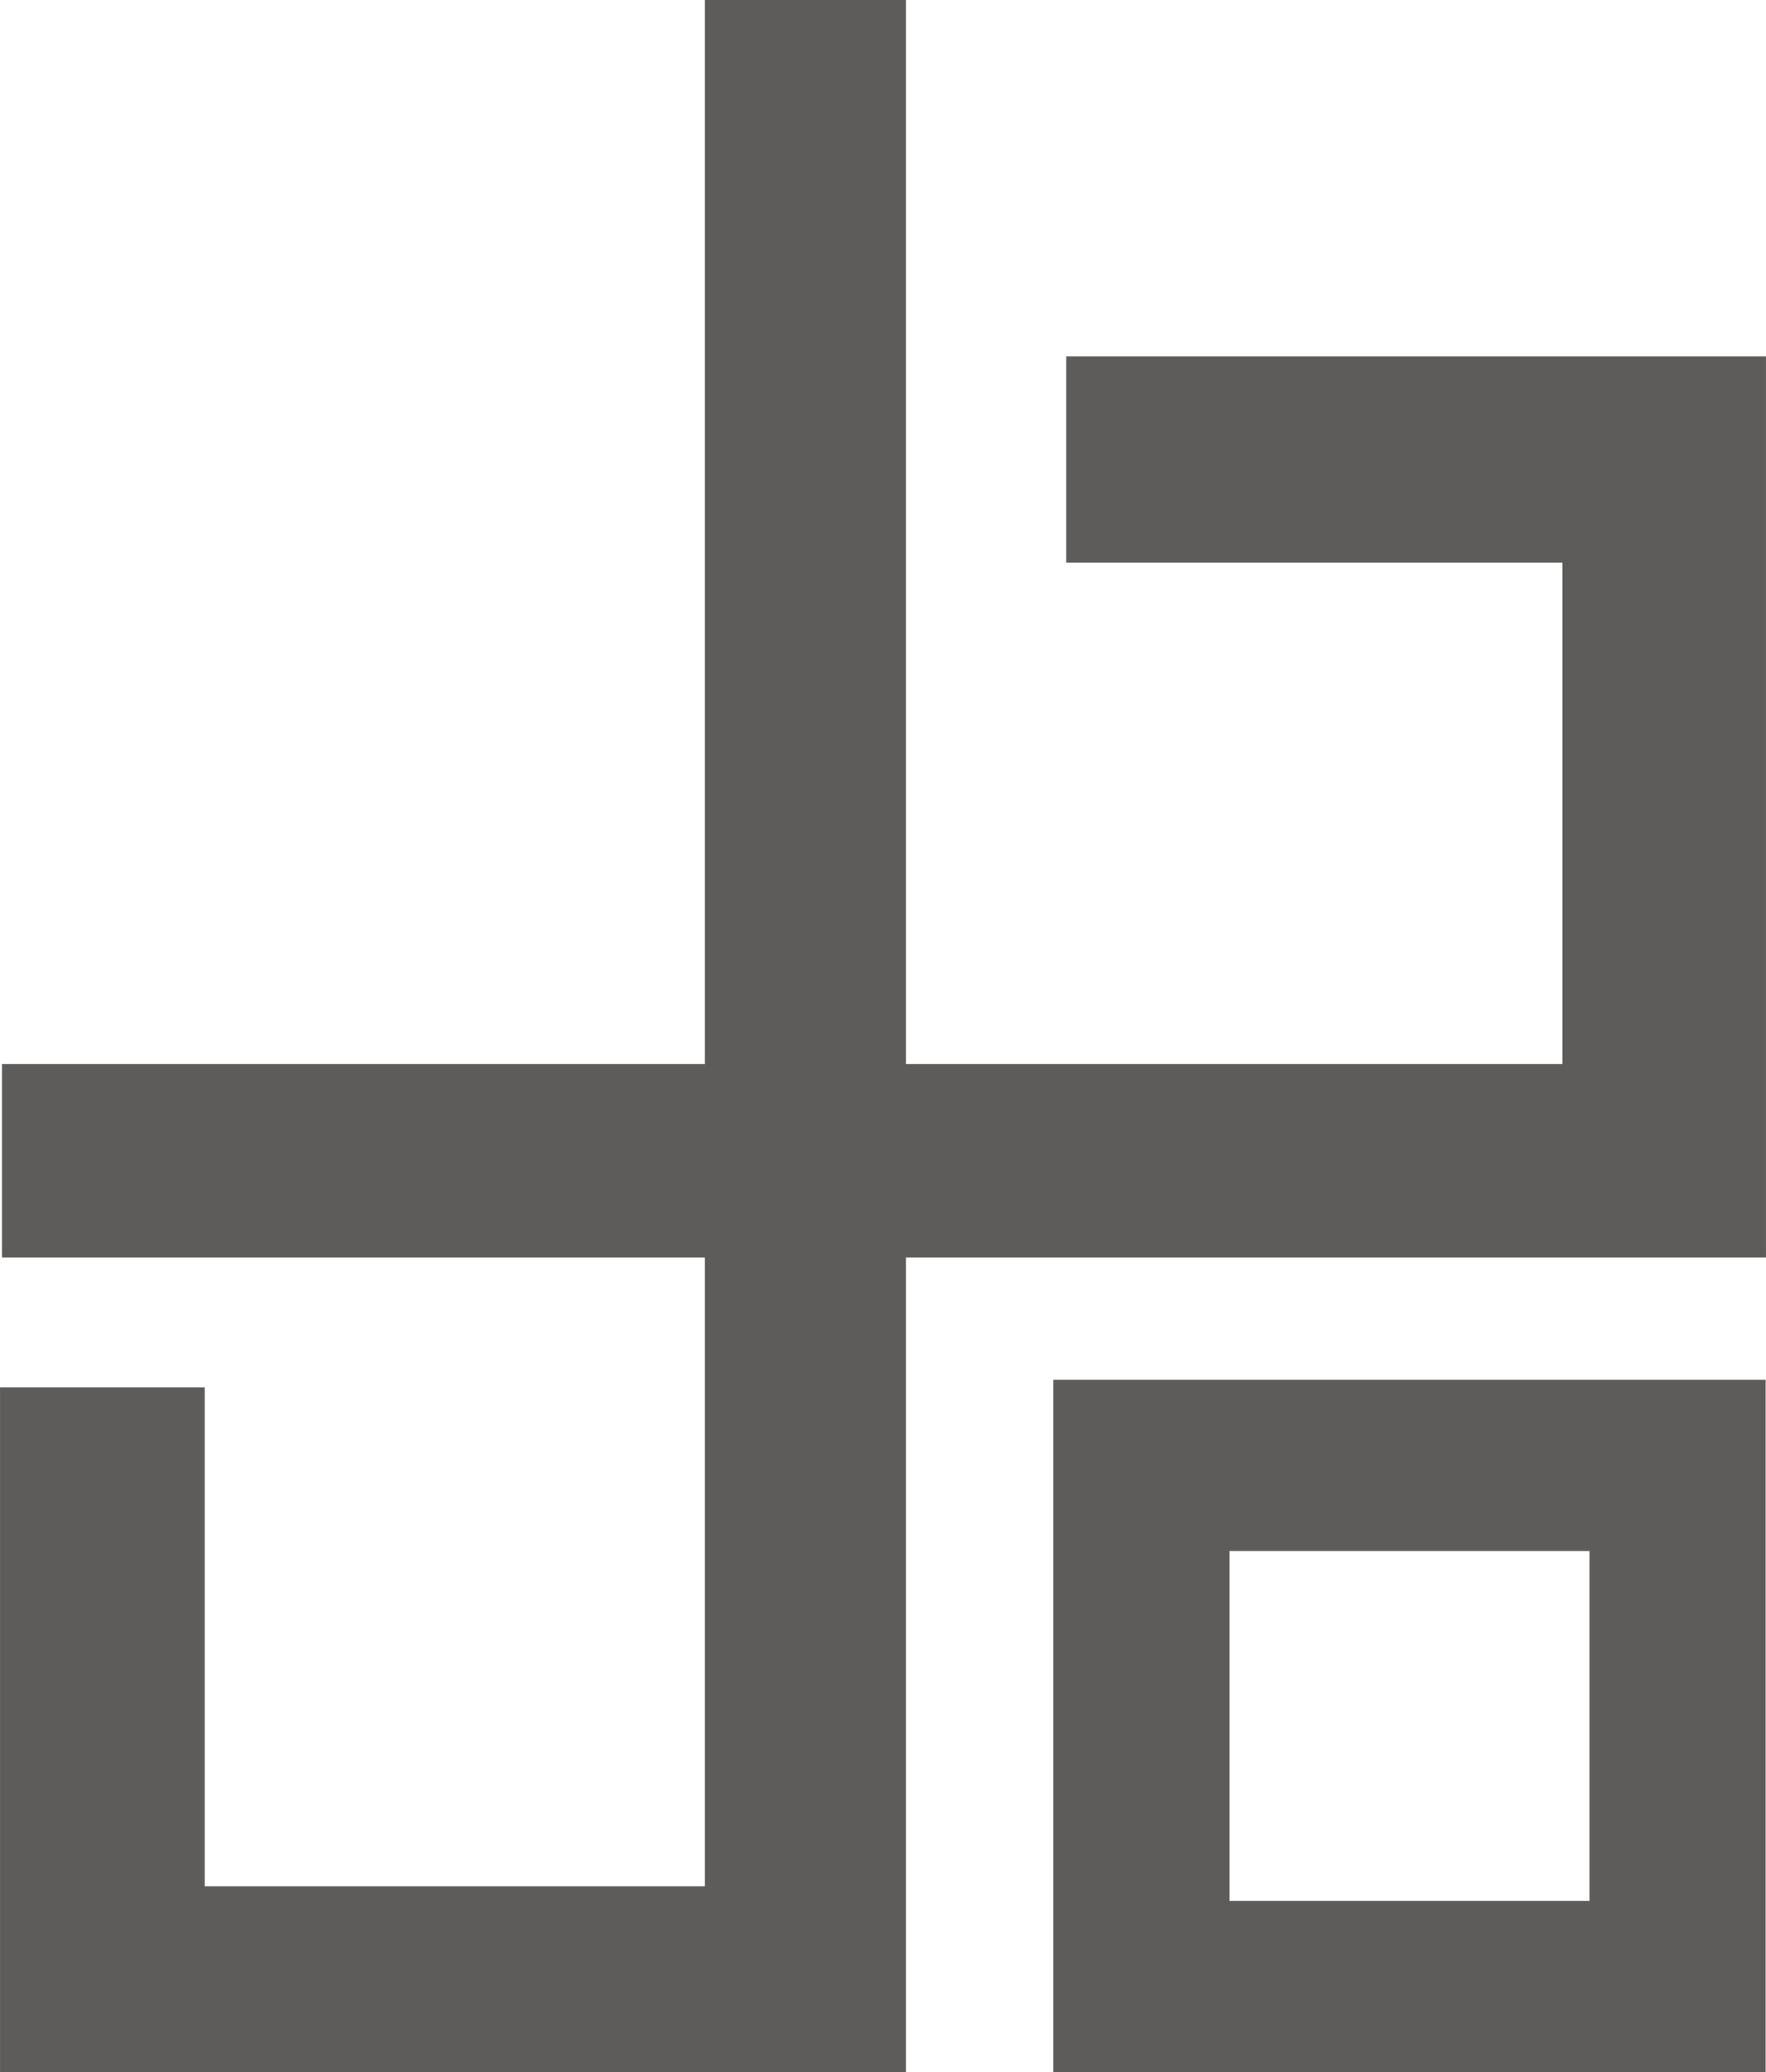 <svg xmlns="http://www.w3.org/2000/svg" id="a" width="90.41cm" height="106.04cm" viewBox="0 0 2562.75 3005.88"><polygon points="1547.25 516.98 1547.25 816.09 2267.33 816.09 2267.33 1543.56 2.81 1543.56 2.81 1824.2 2562.75 1824.2 2562.75 516.98 1547.25 516.98" fill="#5d5c5a" stroke-width="0"></polygon><polygon points="1022.88 0 1314.61 0 1314.61 3005.88 0 3005.88 0 2012.53 297.03 2012.53 297.03 2736.31 1022.88 2736.31 1022.88 0" fill="#5d5c5a" stroke-width="0"></polygon><path d="M1528.58,2001.54v1004.34h1033.71v-1004.34h-1033.71ZM2306.66,2757.54h-522.46v-507.66h522.46v507.66Z" fill="#5d5c5a" stroke-width="0"></path></svg>
